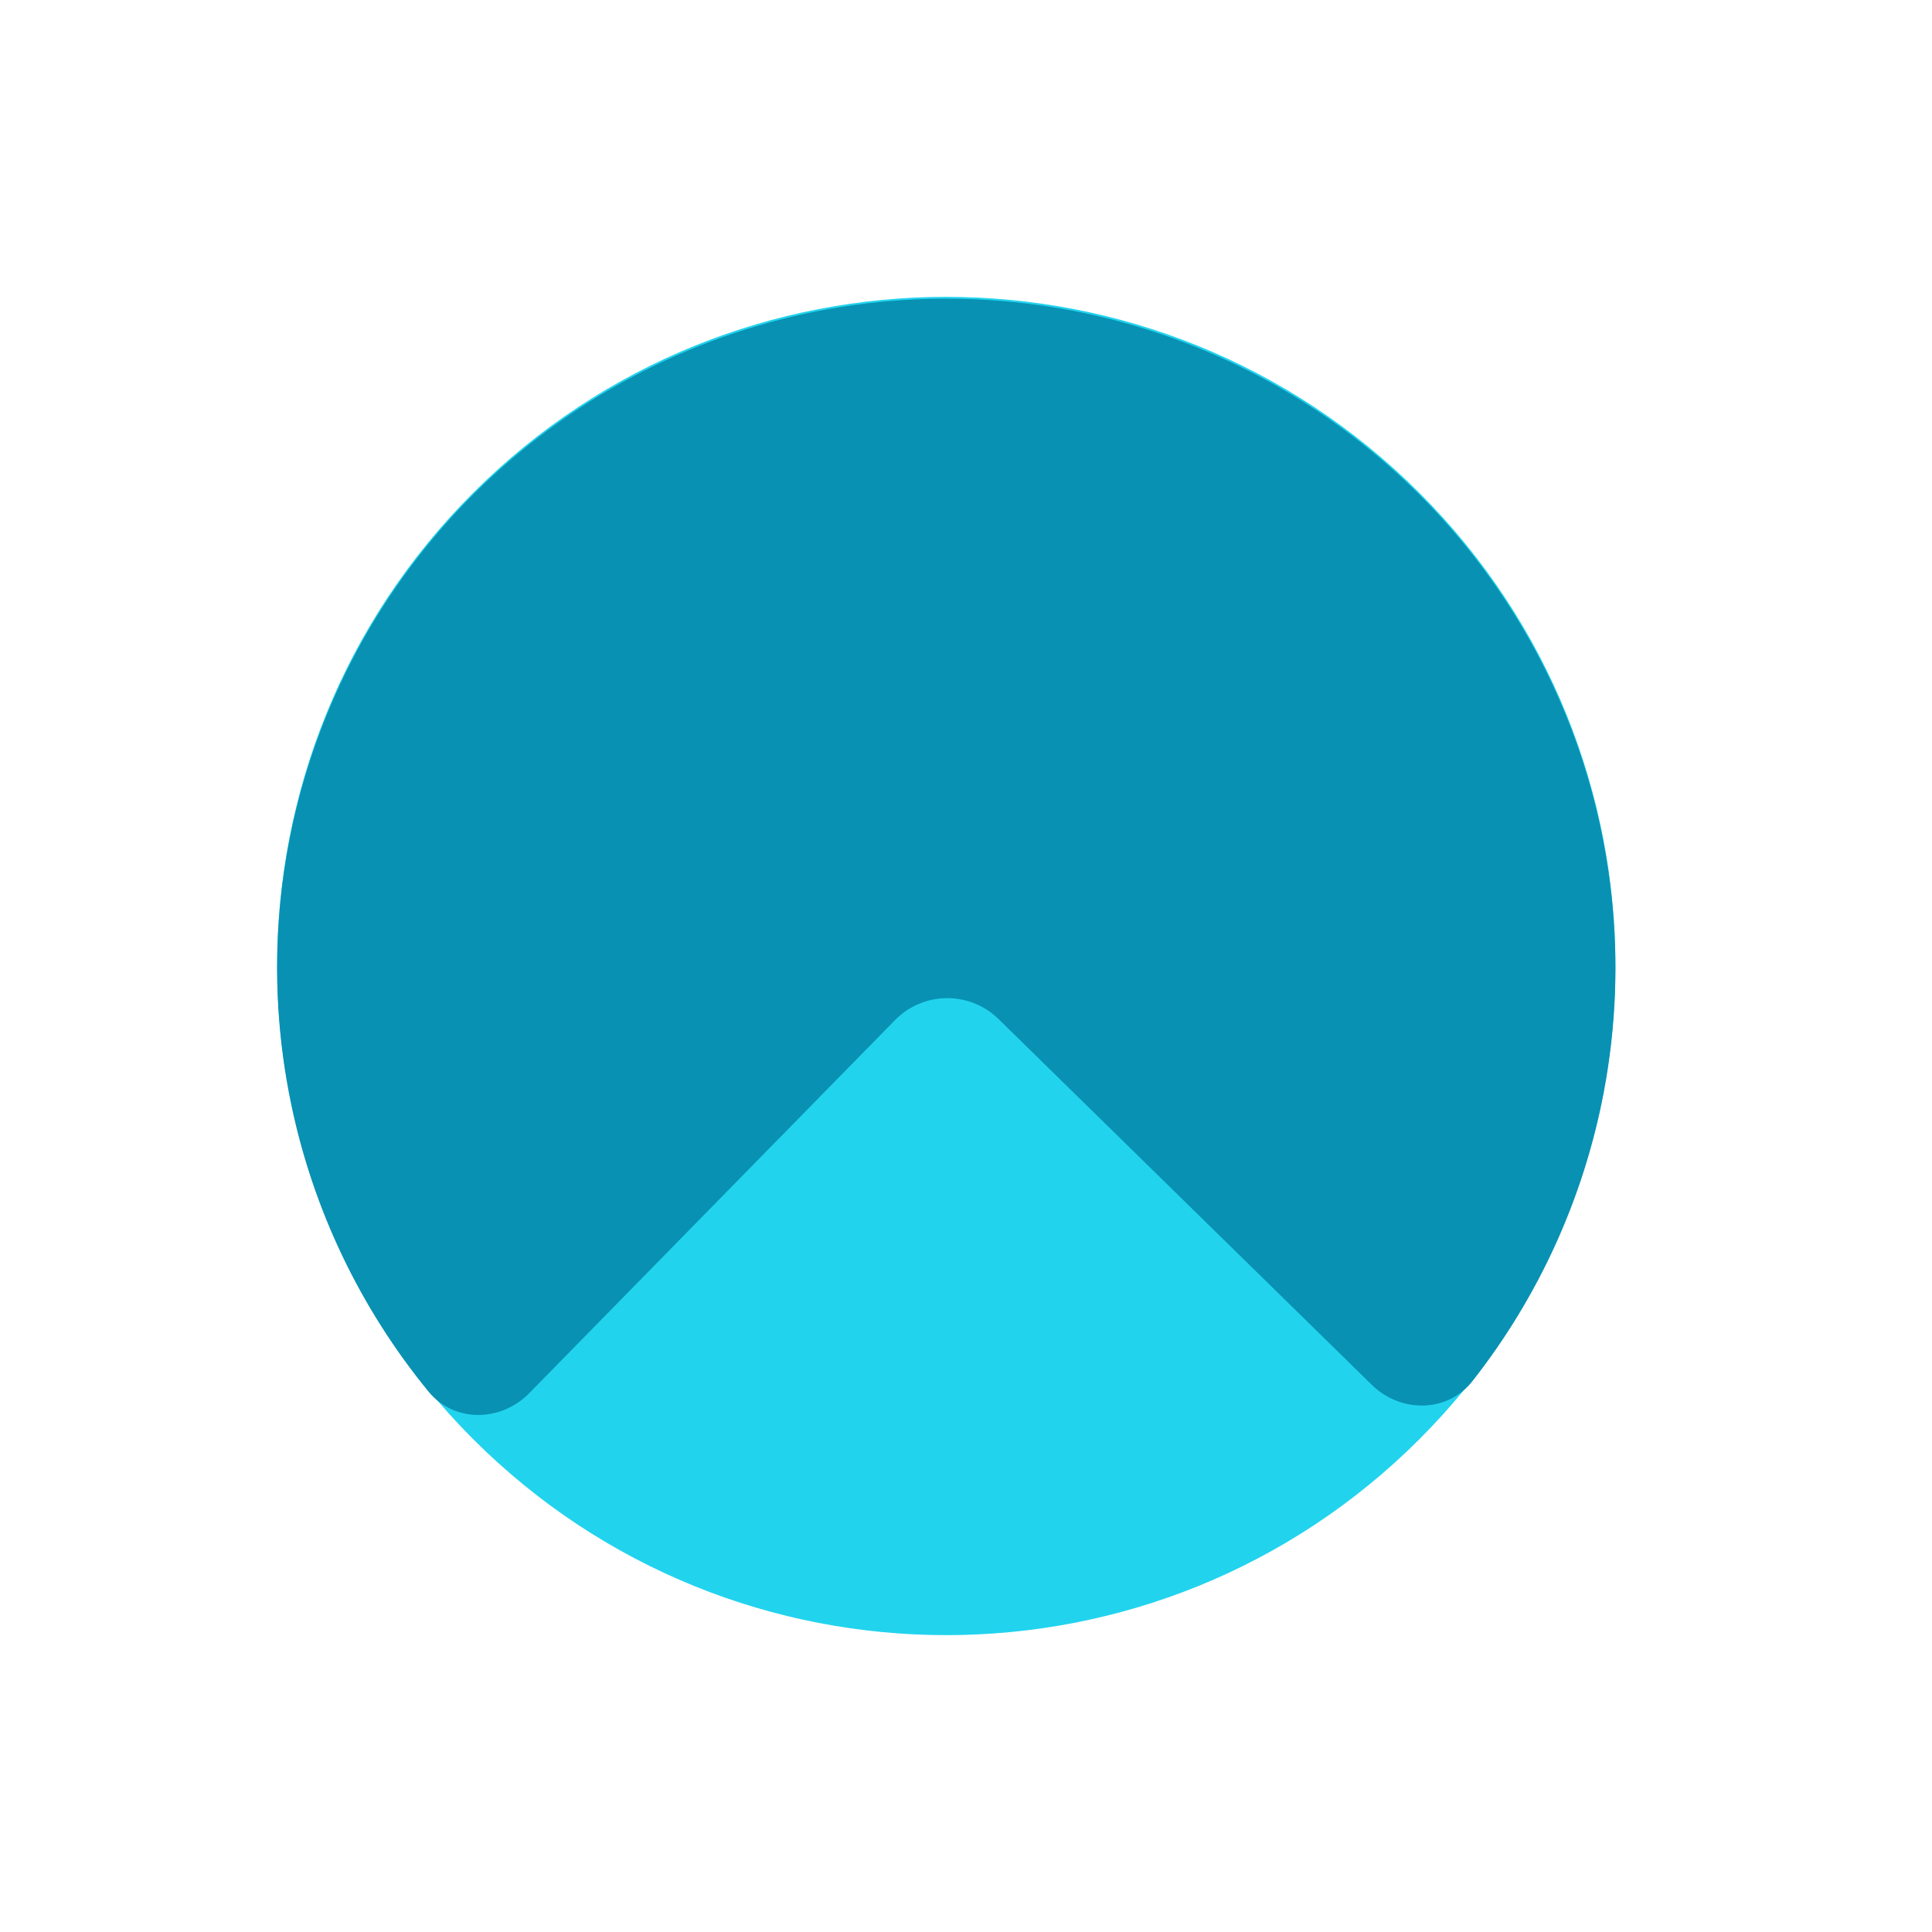 <svg width="31" height="31" viewBox="0 0 31 31" fill="none" xmlns="http://www.w3.org/2000/svg">
<path d="M7.592 23.092C11.785 27.285 18.583 27.285 22.776 23.092C26.968 18.899 26.968 12.101 22.775 7.908C18.582 3.715 11.784 3.715 7.592 7.908C3.399 12.101 3.399 18.899 7.592 23.092Z" fill="#22D3EE"/>
<path fill-rule="evenodd" clip-rule="evenodd" d="M8.491 22.355C8.036 22.819 7.285 22.83 6.874 22.327C5.785 20.997 5.028 19.421 4.674 17.727C4.239 15.649 4.43 13.489 5.223 11.519C6.016 9.549 7.375 7.859 9.129 6.662C10.883 5.465 12.952 4.814 15.076 4.793C17.199 4.772 19.282 5.381 21.059 6.543C22.836 7.705 24.229 9.368 25.062 11.322C25.894 13.275 26.128 15.432 25.735 17.518C25.414 19.218 24.689 20.809 23.627 22.16C23.226 22.671 22.475 22.675 22.011 22.22L16.023 16.352C15.559 15.897 14.815 15.905 14.36 16.369L8.491 22.355Z" fill="#0891B2"/>
</svg>
